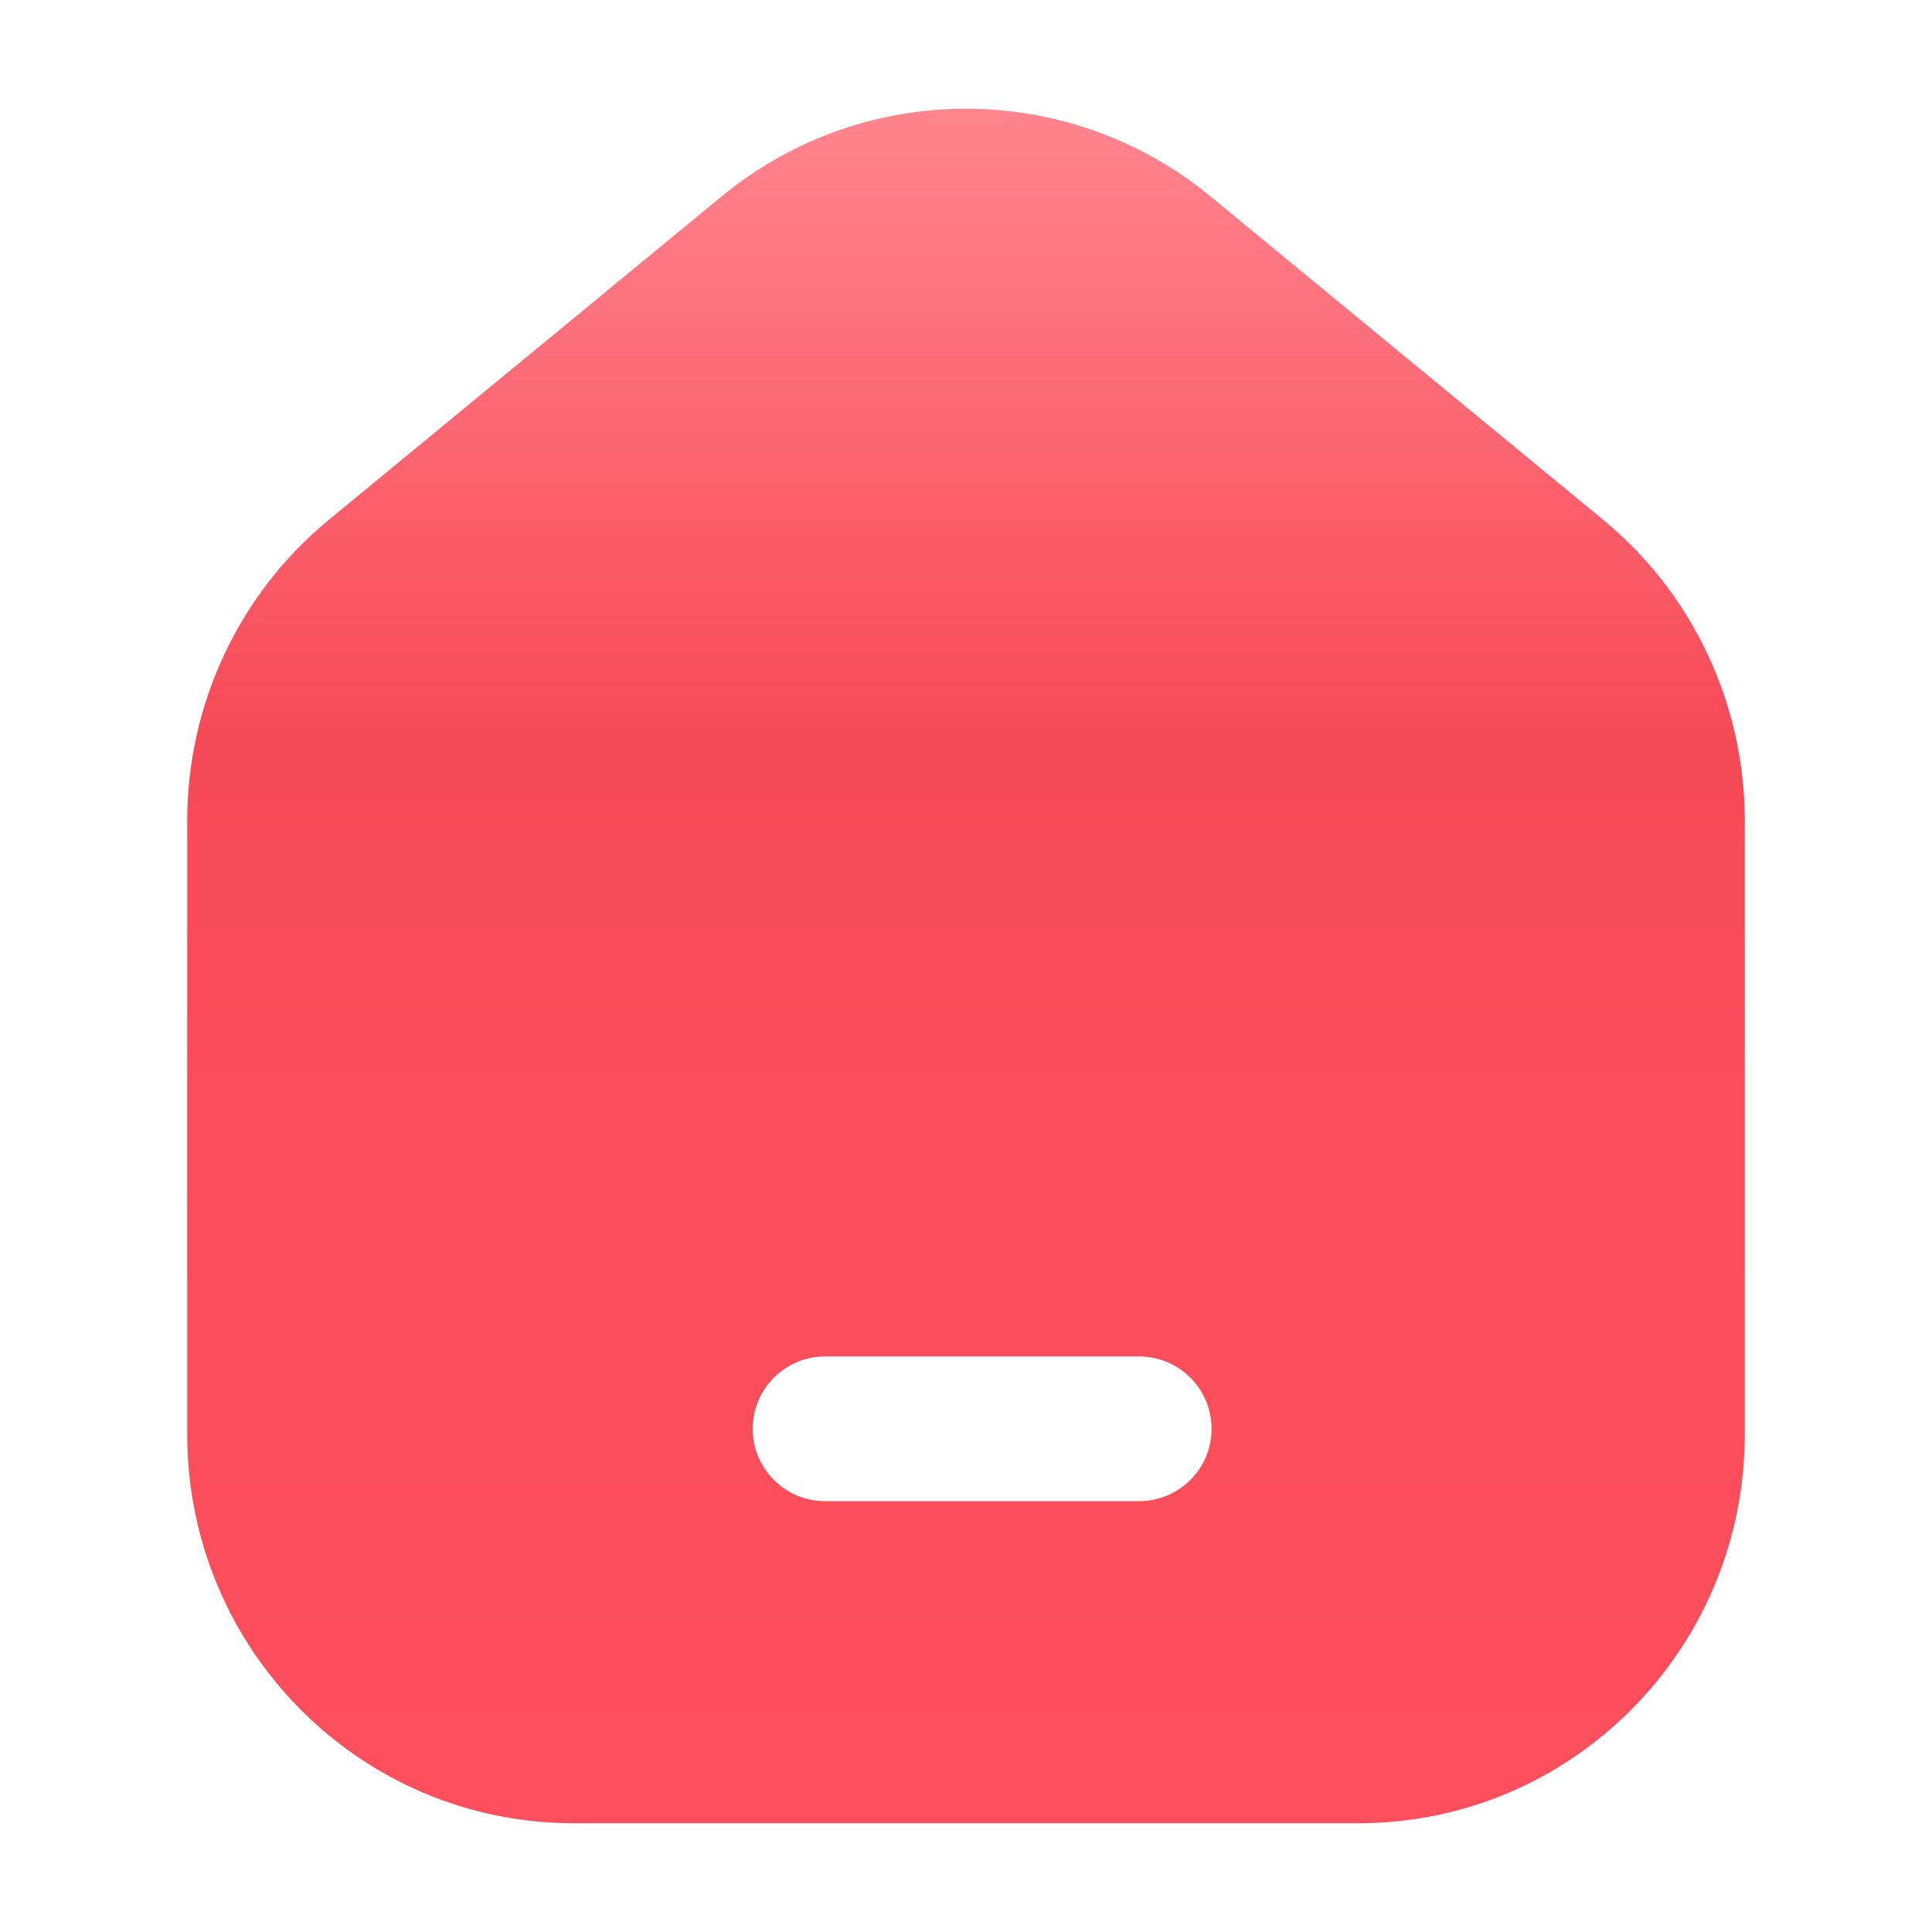 <svg width="20" height="20" viewBox="0 0 20 20" fill="none" xmlns="http://www.w3.org/2000/svg">
<g filter="url(#filter0_ii_106_4081)">
<path d="M18.062 14.848C18.062 17.066 16.277 18.874 14.062 18.874H5.937C3.722 18.874 1.938 17.066 1.938 14.848V8.497C1.938 7.29 2.475 6.145 3.405 5.38L7.468 2.035C8.941 0.822 11.059 0.822 12.533 2.035L16.595 5.38C17.525 6.145 18.062 7.29 18.062 8.497V14.848Z" fill="url(#paint0_linear_106_4081)"/>
</g>
<g filter="url(#filter1_di_106_4081)">
<path d="M11.624 14.126C12.039 14.126 12.375 14.461 12.375 14.875C12.375 15.289 12.039 15.624 11.624 15.624H8.375C7.961 15.624 7.625 15.289 7.625 14.875C7.625 14.461 7.961 14.126 8.375 14.126H11.624Z" fill="white"/>
</g>
<defs>
<filter id="filter0_ii_106_4081" x="1.438" y="0.625" width="17.124" height="18.75" filterUnits="userSpaceOnUse" color-interpolation-filters="sRGB">
<feFlood flood-opacity="0" result="BackgroundImageFix"/>
<feBlend mode="normal" in="SourceGraphic" in2="BackgroundImageFix" result="shape"/>
<feColorMatrix in="SourceAlpha" type="matrix" values="0 0 0 0 0 0 0 0 0 0 0 0 0 0 0 0 0 0 127 0" result="hardAlpha"/>
<feOffset dx="0.5" dy="0.5"/>
<feGaussianBlur stdDeviation="0.25"/>
<feComposite in2="hardAlpha" operator="arithmetic" k2="-1" k3="1"/>
<feColorMatrix type="matrix" values="0 0 0 0 1 0 0 0 0 1 0 0 0 0 1 0 0 0 0.6 0"/>
<feBlend mode="normal" in2="shape" result="effect1_innerShadow_106_4081"/>
<feColorMatrix in="SourceAlpha" type="matrix" values="0 0 0 0 0 0 0 0 0 0 0 0 0 0 0 0 0 0 127 0" result="hardAlpha"/>
<feOffset dx="-0.5" dy="-0.5"/>
<feGaussianBlur stdDeviation="0.25"/>
<feComposite in2="hardAlpha" operator="arithmetic" k2="-1" k3="1"/>
<feColorMatrix type="matrix" values="0 0 0 0 1 0 0 0 0 1 0 0 0 0 1 0 0 0 0.2 0"/>
<feBlend mode="normal" in2="effect1_innerShadow_106_4081" result="effect2_innerShadow_106_4081"/>
</filter>
<filter id="filter1_di_106_4081" x="7.625" y="13.959" width="4.916" height="1.749" filterUnits="userSpaceOnUse" color-interpolation-filters="sRGB">
<feFlood flood-opacity="0" result="BackgroundImageFix"/>
<feColorMatrix in="SourceAlpha" type="matrix" values="0 0 0 0 0 0 0 0 0 0 0 0 0 0 0 0 0 0 127 0" result="hardAlpha"/>
<feOffset dy="0.083"/>
<feComposite in2="hardAlpha" operator="out"/>
<feColorMatrix type="matrix" values="0 0 0 0 1 0 0 0 0 1 0 0 0 0 1 0 0 0 0.45 0"/>
<feBlend mode="normal" in2="BackgroundImageFix" result="effect1_dropShadow_106_4081"/>
<feBlend mode="normal" in="SourceGraphic" in2="effect1_dropShadow_106_4081" result="shape"/>
<feColorMatrix in="SourceAlpha" type="matrix" values="0 0 0 0 0 0 0 0 0 0 0 0 0 0 0 0 0 0 127 0" result="hardAlpha"/>
<feOffset dx="0.167" dy="-0.167"/>
<feGaussianBlur stdDeviation="0.417"/>
<feComposite in2="hardAlpha" operator="arithmetic" k2="-1" k3="1"/>
<feColorMatrix type="matrix" values="0 0 0 0 1 0 0 0 0 0.498 0 0 0 0 0.533 0 0 0 0.65 0"/>
<feBlend mode="normal" in2="shape" result="effect2_innerShadow_106_4081"/>
</filter>
<linearGradient id="paint0_linear_106_4081" x1="10" y1="1.125" x2="10" y2="18.874" gradientUnits="userSpaceOnUse">
<stop stop-color="#FF858F"/>
<stop offset="0.364" stop-color="#F74A57"/>
<stop offset="1" stop-color="#FF4F5D"/>
</linearGradient>
</defs>
</svg>
